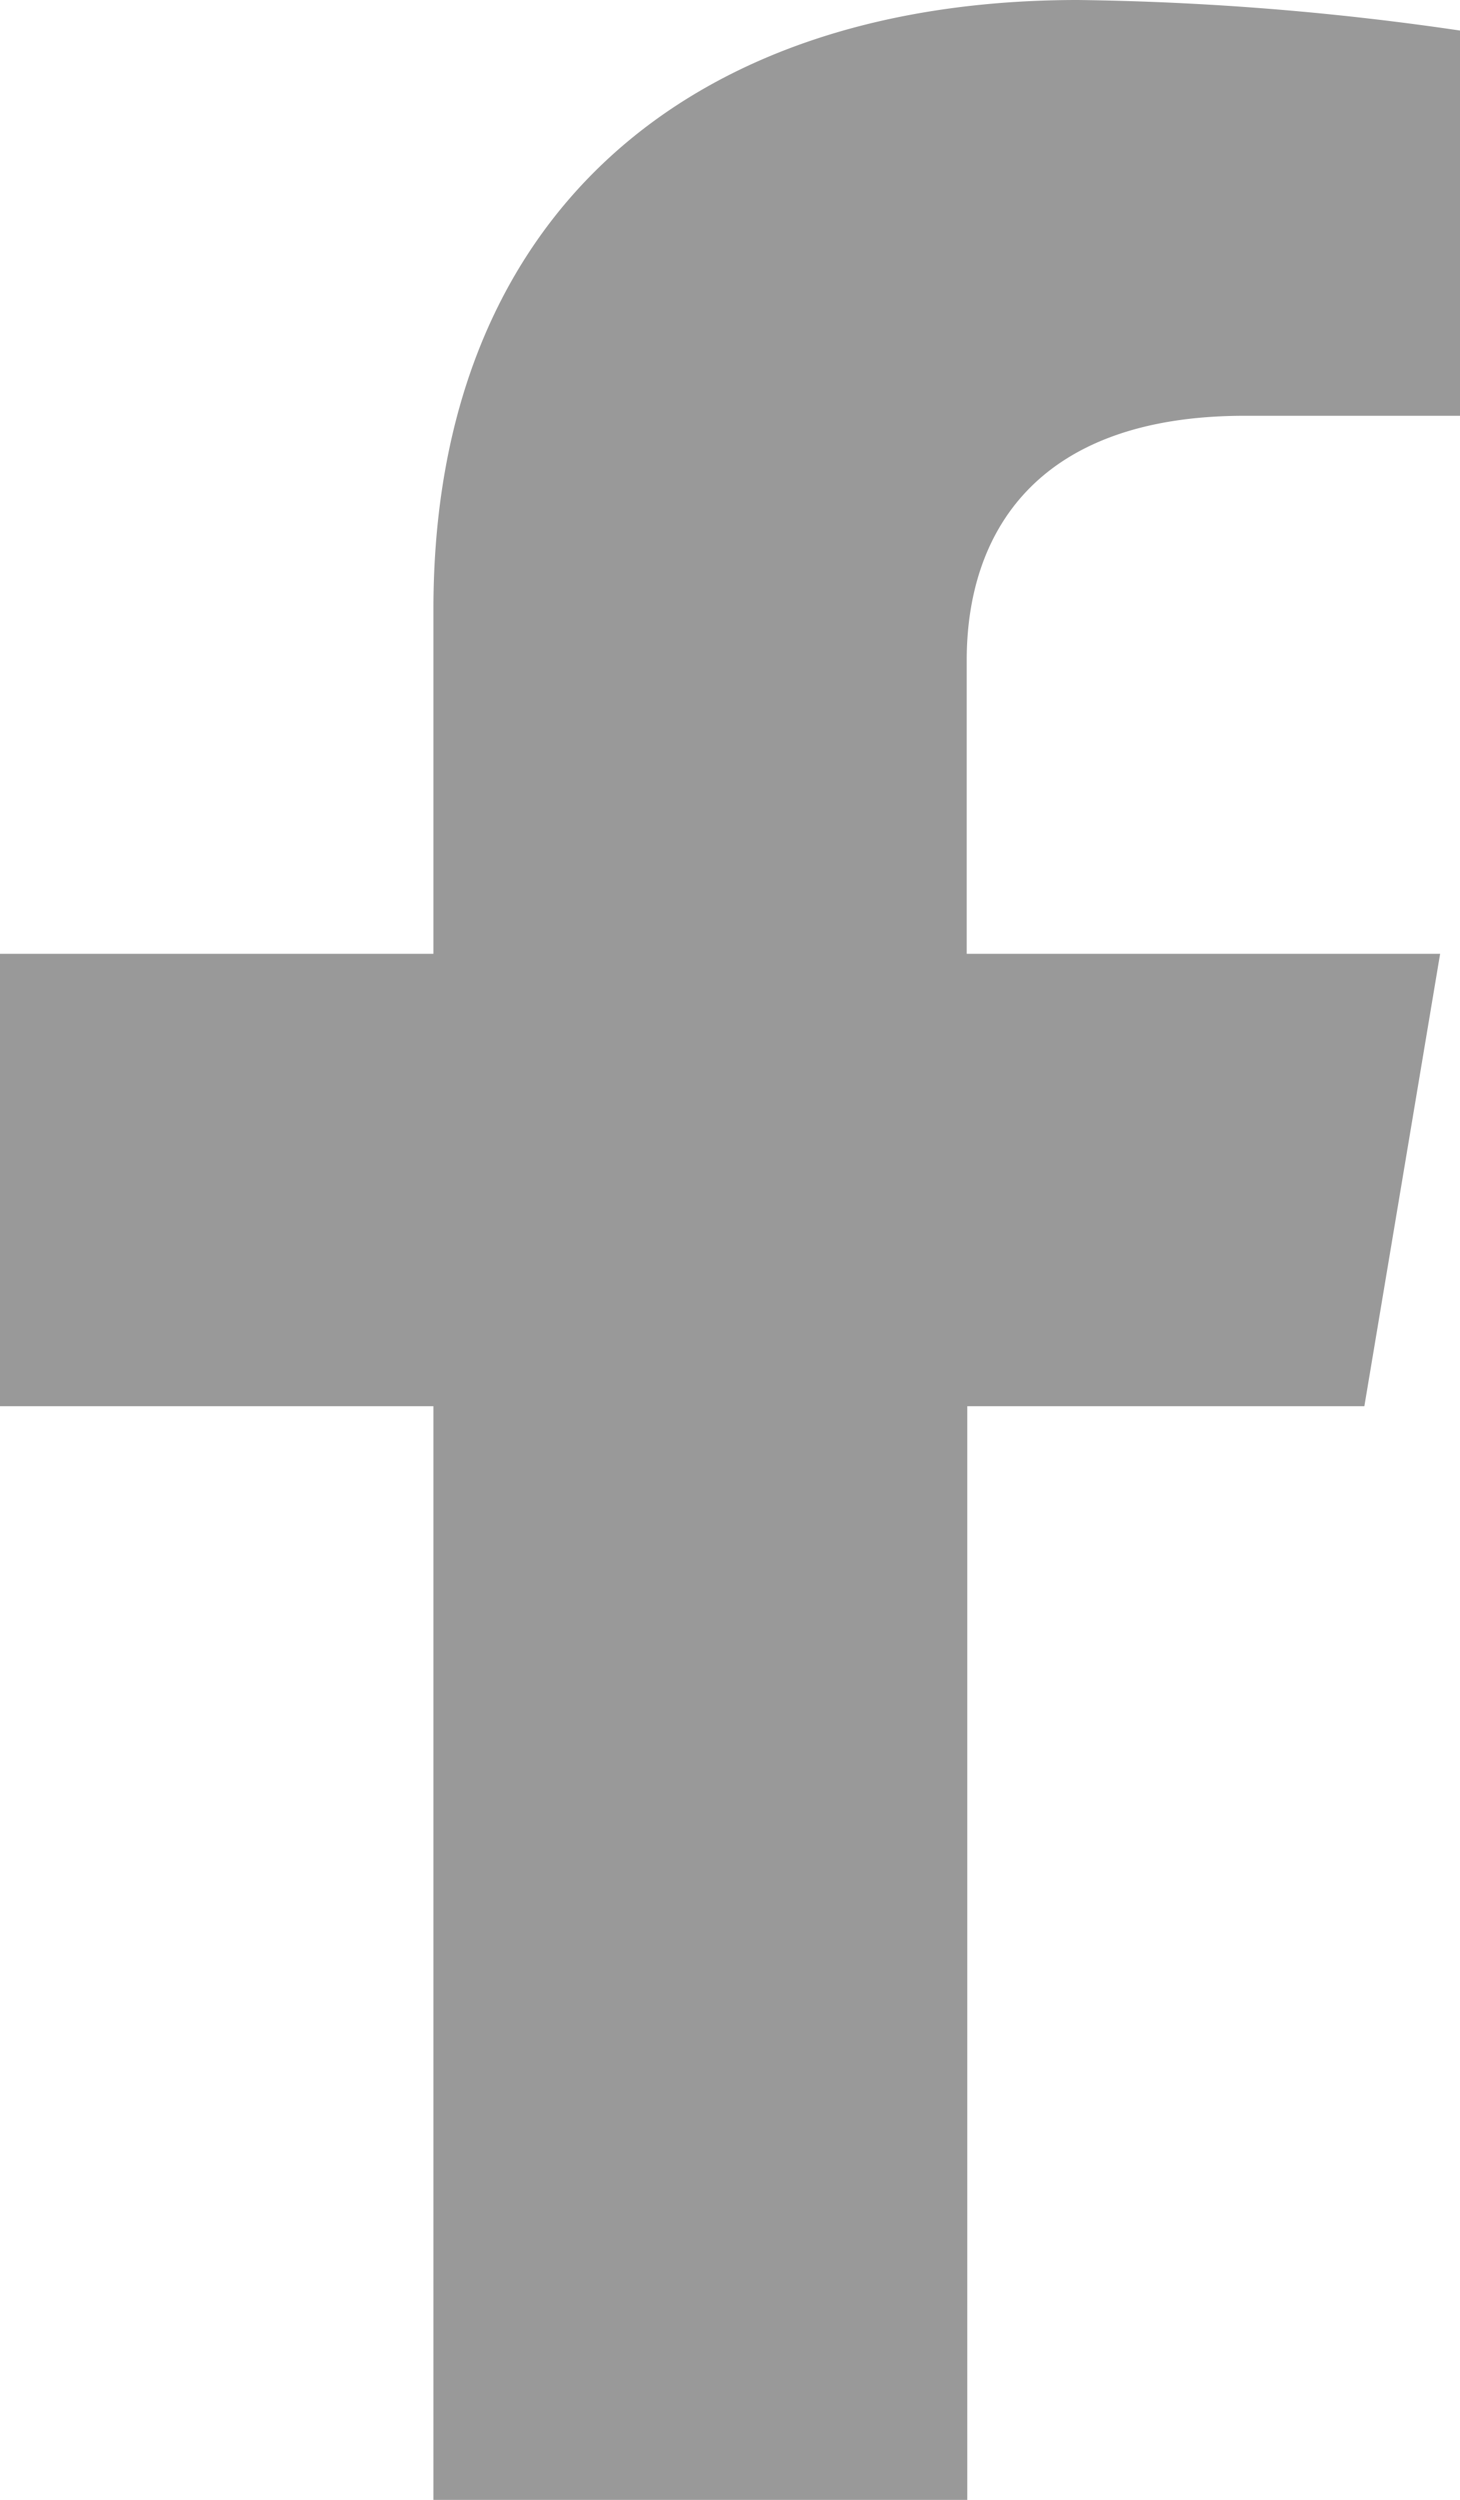 <svg xmlns="http://www.w3.org/2000/svg" width="12.854" height="22" viewBox="0 0 12.854 22">
  <g id="Group_12430" data-name="Group 12430" transform="translate(-9510 312)">
    <path id="Icon_awesome-facebook-f" data-name="Icon awesome-facebook-f" d="M13.621,12.375l.667-3.981H10.12V5.81c0-1.089.582-2.151,2.449-2.151h1.895V.269A25.145,25.145,0,0,0,11.1,0C7.668,0,5.425,1.907,5.425,5.359V8.394H1.609v3.981H5.425V22h4.7V12.375Z" transform="translate(9508.391 -312)" fill="#999"/>
  </g>
</svg>
